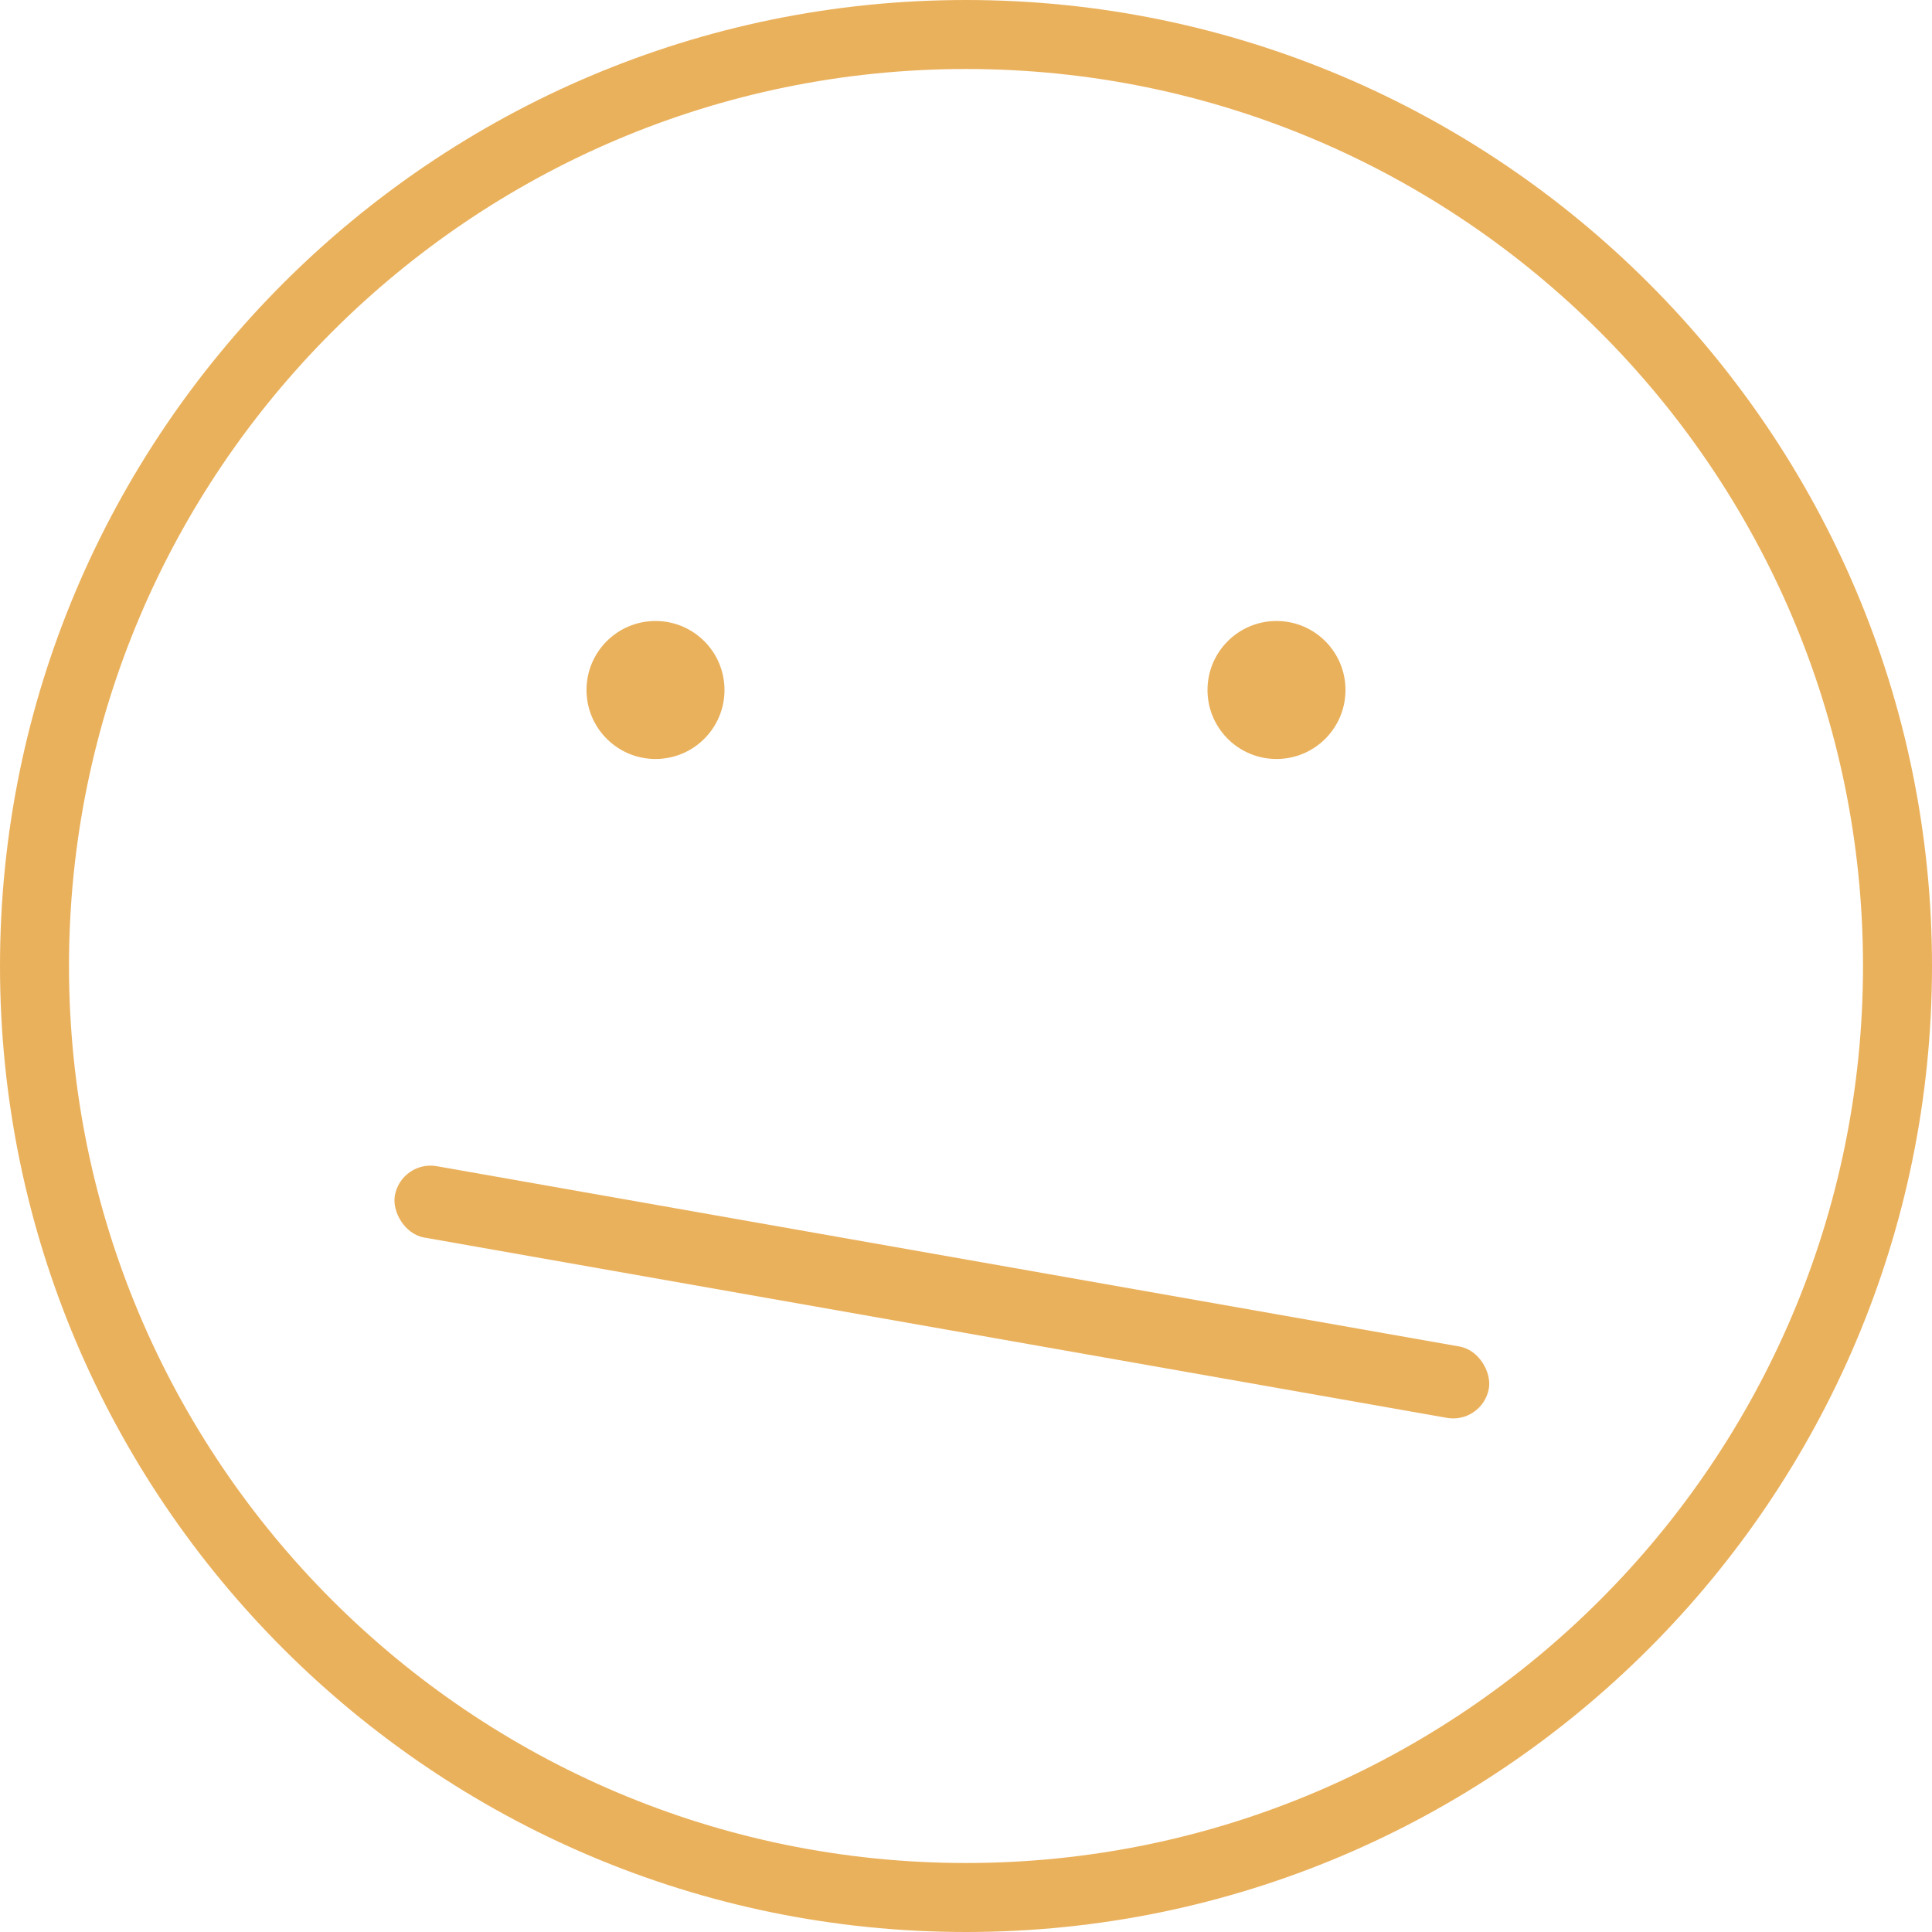 <svg width="80" height="80" viewBox="0 0 80 80" fill="none" xmlns="http://www.w3.org/2000/svg">
<path d="M40 80C17.943 80 0 62.057 0 40C0 17.943 17.943 0 40 0C62.057 0 80 17.943 80 40C80 62.057 62.057 80 40 80ZM40 2.857C19.514 2.857 2.857 19.514 2.857 40C2.857 60.486 19.514 77.143 40 77.143C60.486 77.143 77.143 60.486 77.143 40C77.143 19.514 60.486 2.857 40 2.857Z" fill="#EAB15C"/>
<path d="M27.143 31.428C28.721 31.428 30 30.149 30 28.571C30 26.993 28.721 25.714 27.143 25.714C25.565 25.714 24.286 26.993 24.286 28.571C24.286 30.149 25.565 31.428 27.143 31.428Z" fill="#EAB15C"/>
<path d="M52.857 31.428C54.435 31.428 55.714 30.149 55.714 28.571C55.714 26.993 54.435 25.714 52.857 25.714C51.279 25.714 50 26.993 50 28.571C50 30.149 51.279 31.428 52.857 31.428Z" fill="#EAB15C"/>
<rect x="16.61" y="48.029" width="46" height="3" rx="1.5" transform="rotate(10 16.61 48.029)" fill="#EAB15C"/>
</svg>
